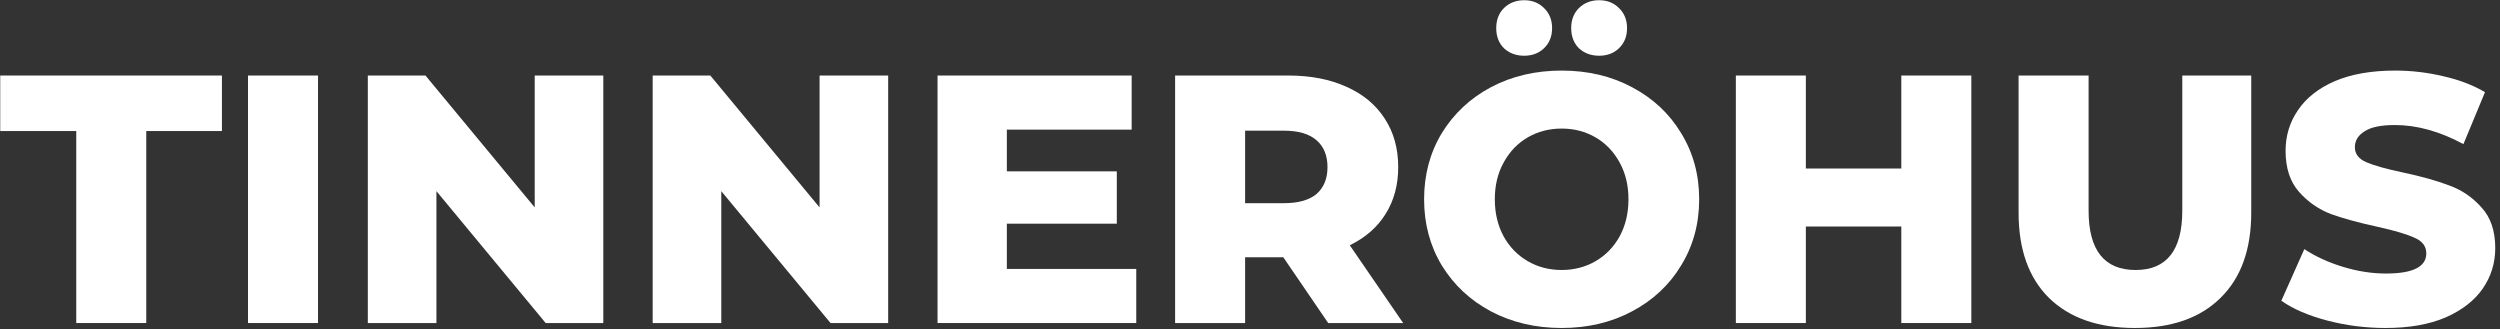 <svg xmlns="http://www.w3.org/2000/svg" width="501" height="66" viewBox="0 0 501 66" fill="none"><rect x="0" y="0" width="501" height="66" fill="#333333" stroke="none"/><path d="M478.083 65.728C474.067 65.728 470.17 65.231 466.391 64.24C462.612 63.248 459.542 61.925 457.18 60.272L461.786 49.927C464.006 51.391 466.58 52.572 469.509 53.469C472.438 54.367 475.319 54.816 478.154 54.816C483.539 54.816 486.231 53.469 486.231 50.777C486.231 49.36 485.452 48.321 483.893 47.659C482.381 46.951 479.925 46.218 476.524 45.463C472.792 44.66 469.674 43.809 467.171 42.912C464.667 41.967 462.518 40.479 460.723 38.448C458.928 36.417 458.03 33.677 458.03 30.229C458.03 27.206 458.857 24.489 460.51 22.08C462.164 19.624 464.62 17.687 467.879 16.27C471.186 14.853 475.225 14.144 479.996 14.144C483.255 14.144 486.467 14.522 489.632 15.278C492.797 15.987 495.584 17.049 497.993 18.467L493.671 28.882C488.947 26.332 484.365 25.056 479.925 25.056C477.138 25.056 475.107 25.481 473.831 26.332C472.556 27.135 471.918 28.197 471.918 29.52C471.918 30.843 472.674 31.835 474.186 32.496C475.697 33.157 478.13 33.842 481.484 34.551C485.263 35.354 488.38 36.228 490.837 37.172C493.34 38.07 495.49 39.534 497.285 41.566C499.127 43.55 500.048 46.266 500.048 49.714C500.048 52.69 499.221 55.383 497.568 57.792C495.915 60.201 493.435 62.137 490.128 63.602C486.822 65.019 482.806 65.728 478.083 65.728Z" fill="white"></path><path d="M427.836 65.728C420.467 65.728 414.728 63.72 410.618 59.705C406.556 55.69 404.525 49.998 404.525 42.628V15.136H418.554V42.203C418.554 50.139 421.696 54.107 427.978 54.107C434.213 54.107 437.331 50.139 437.331 42.203V15.136H451.148V42.628C451.148 49.998 449.093 55.69 444.984 59.705C440.921 63.72 435.205 65.728 427.836 65.728Z" fill="white"></path><path d="M395.054 15.136V64.736H381.024V45.392H361.893V64.736H347.864V15.136H361.893V33.771H381.024V15.136H395.054Z" fill="white"></path><path d="M312.953 65.728C307.71 65.728 302.986 64.617 298.782 62.397C294.625 60.177 291.342 57.107 288.933 53.186C286.571 49.265 285.39 44.849 285.39 39.936C285.39 35.023 286.571 30.607 288.933 26.686C291.342 22.765 294.625 19.695 298.782 17.475C302.986 15.254 307.71 14.144 312.953 14.144C318.196 14.144 322.896 15.254 327.053 17.475C331.257 19.695 334.54 22.765 336.902 26.686C339.311 30.607 340.516 35.023 340.516 39.936C340.516 44.849 339.311 49.265 336.902 53.186C334.54 57.107 331.257 60.177 327.053 62.397C322.896 64.617 318.196 65.728 312.953 65.728ZM312.953 54.107C315.456 54.107 317.724 53.517 319.755 52.336C321.786 51.155 323.392 49.502 324.573 47.376C325.754 45.203 326.345 42.723 326.345 39.936C326.345 37.149 325.754 34.693 324.573 32.567C323.392 30.394 321.786 28.717 319.755 27.536C317.724 26.355 315.456 25.765 312.953 25.765C310.449 25.765 308.182 26.355 306.151 27.536C304.12 28.717 302.513 30.394 301.333 32.567C300.152 34.693 299.561 37.149 299.561 39.936C299.561 42.723 300.152 45.203 301.333 47.376C302.513 49.502 304.12 51.155 306.151 52.336C308.182 53.517 310.449 54.107 312.953 54.107ZM305.442 11.168C303.836 11.168 302.49 10.672 301.403 9.68C300.364 8.641 299.845 7.295 299.845 5.642C299.845 3.988 300.364 2.642 301.403 1.603C302.49 0.564 303.836 0.044 305.442 0.044C307.048 0.044 308.371 0.564 309.41 1.603C310.497 2.642 311.04 3.988 311.04 5.642C311.04 7.295 310.497 8.641 309.41 9.68C308.371 10.672 307.048 11.168 305.442 11.168ZM320.464 11.168C318.858 11.168 317.511 10.672 316.425 9.68C315.386 8.641 314.866 7.295 314.866 5.642C314.866 3.988 315.386 2.642 316.425 1.603C317.511 0.564 318.858 0.044 320.464 0.044C322.07 0.044 323.392 0.564 324.432 1.603C325.518 2.642 326.061 3.988 326.061 5.642C326.061 7.295 325.518 8.641 324.432 9.68C323.392 10.672 322.07 11.168 320.464 11.168Z" fill="white"></path><path d="M257.173 51.556H249.52V64.736H235.491V15.136H258.165C262.652 15.136 266.549 15.892 269.856 17.404C273.162 18.868 275.713 20.994 277.508 23.781C279.303 26.52 280.201 29.756 280.201 33.488C280.201 37.078 279.351 40.219 277.65 42.912C275.997 45.557 273.611 47.636 270.494 49.147L281.193 64.736H266.171L257.173 51.556ZM266.03 33.488C266.03 31.173 265.297 29.378 263.833 28.103C262.369 26.828 260.196 26.19 257.314 26.19H249.52V40.715H257.314C260.196 40.715 262.369 40.101 263.833 38.873C265.297 37.598 266.03 35.803 266.03 33.488Z" fill="white"></path><path d="M227.705 53.895V64.736H187.884V15.136H226.784V25.977H201.772V34.338H223.808V44.825H201.772V53.895H227.705Z" fill="white"></path><path d="M177.988 15.136V64.736H166.439L144.544 38.306V64.736H130.798V15.136H142.348L164.242 41.566V15.136H177.988Z" fill="white"></path><path d="M120.902 15.136V64.736H109.353L87.458 38.306V64.736H73.712V15.136H85.262L107.156 41.566V15.136H120.902Z" fill="white"></path><path d="M49.701 15.136H63.731V64.736H49.701V15.136Z" fill="white"></path><path d="M15.282 26.261H0.048V15.136H44.475V26.261H29.311V64.736H15.282V26.261Z" fill="white"></path></svg>